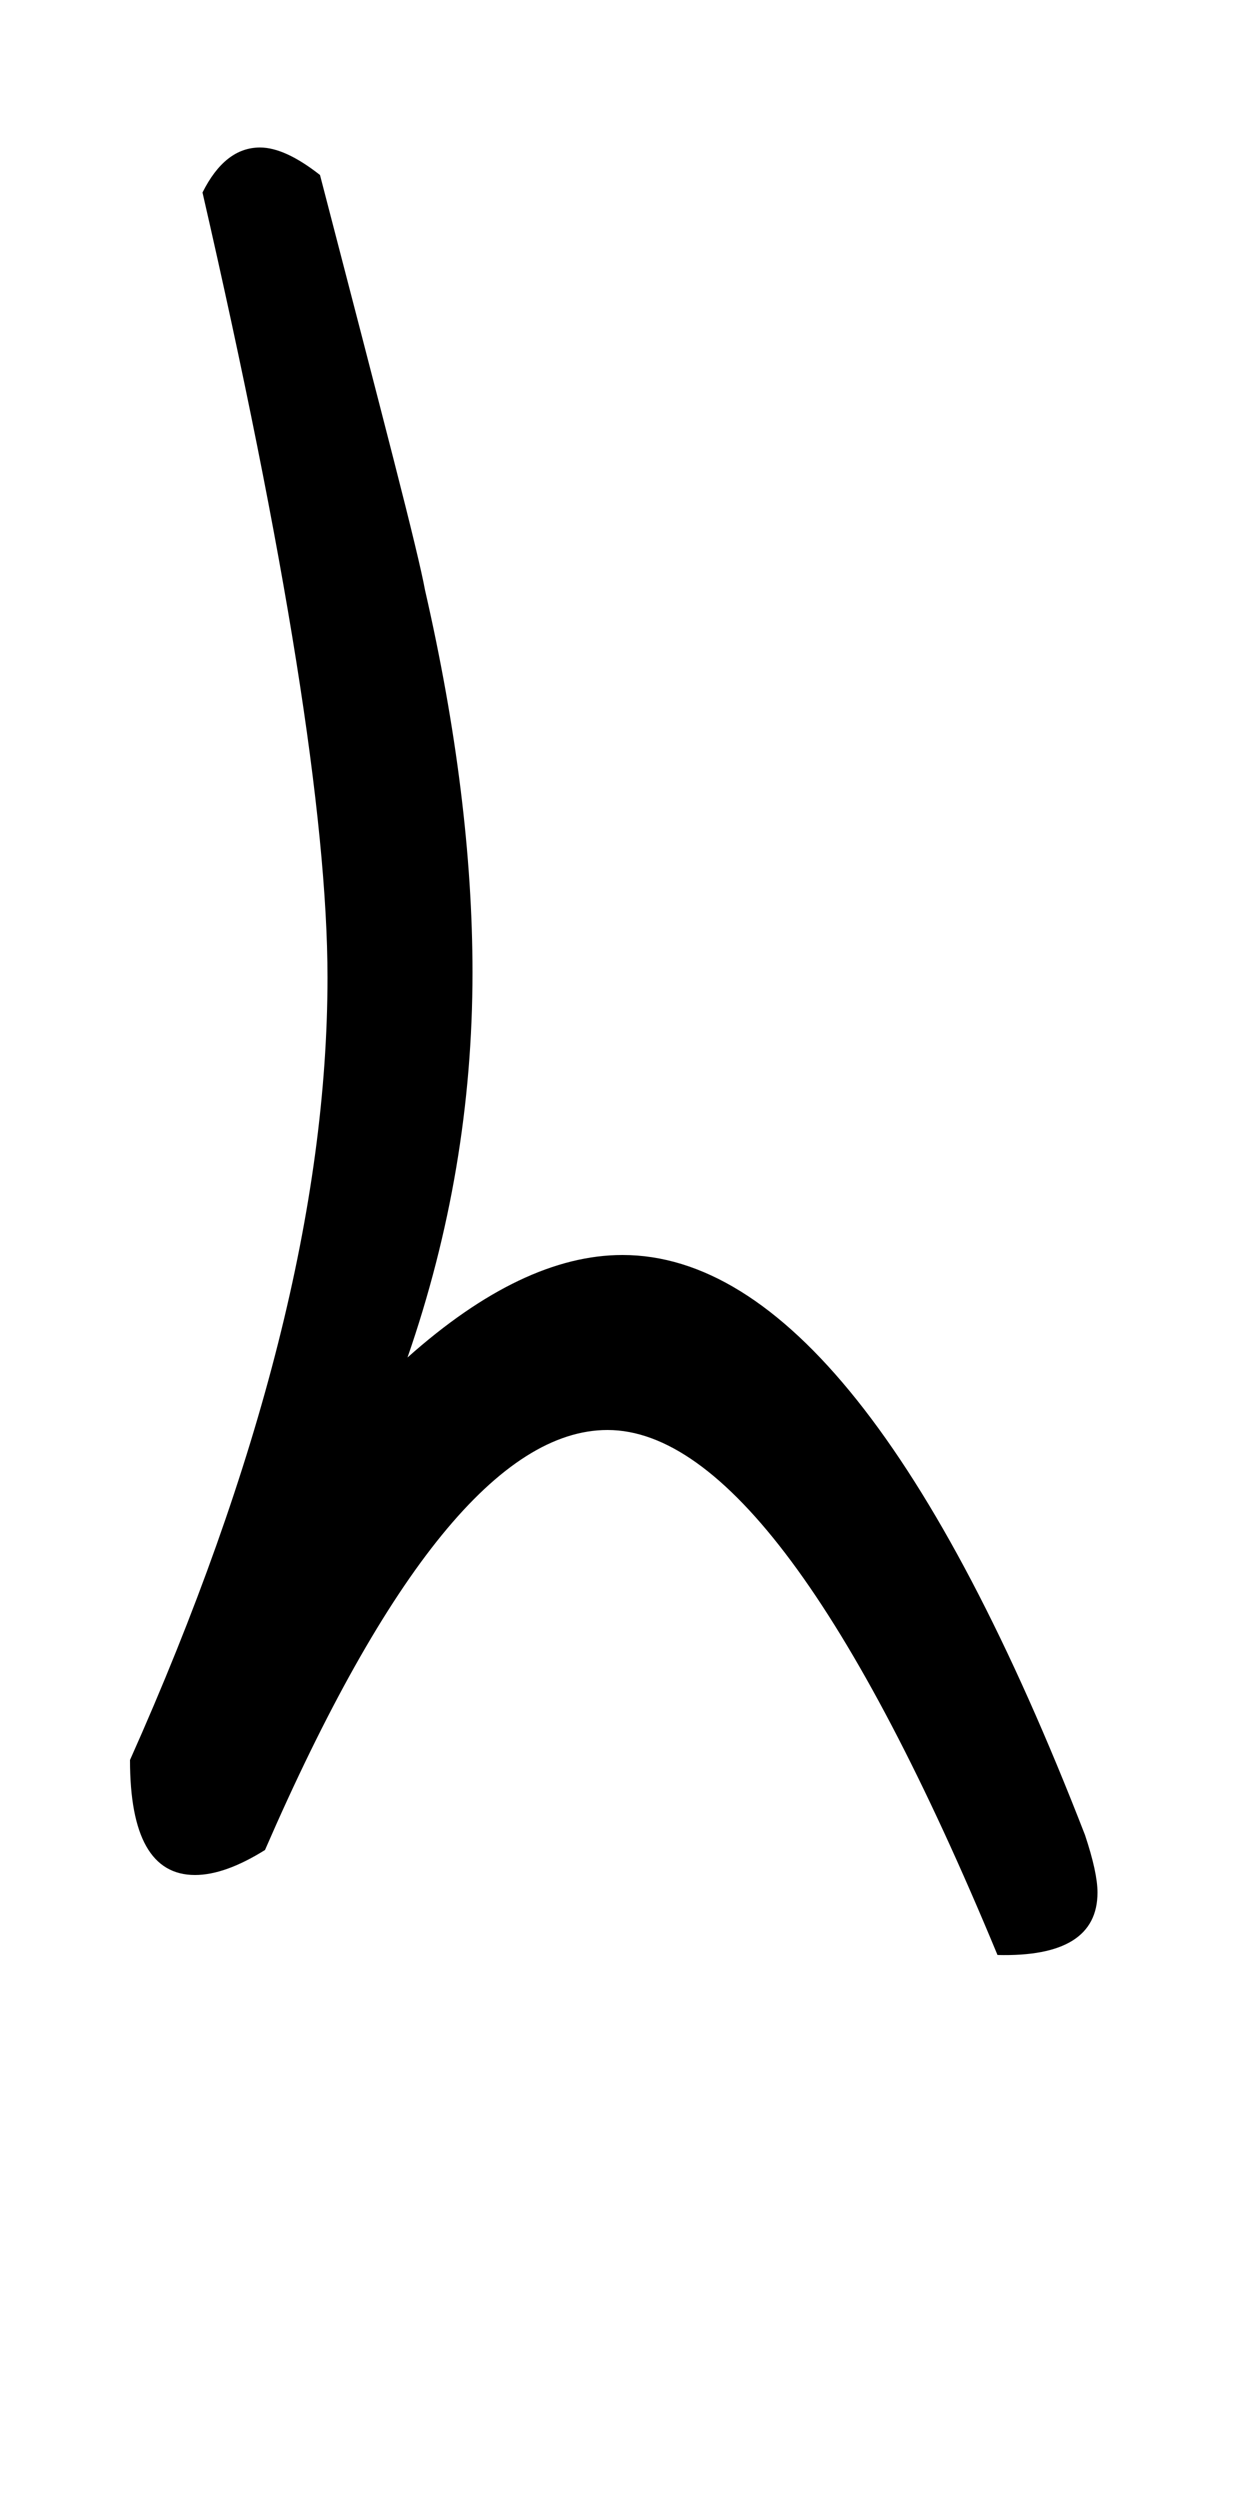 <!-- Generated by IcoMoon.io -->
<svg version="1.1" xmlns="http://www.w3.org/2000/svg" width="16" height="32" viewBox="0 0 16 32">
<title>Eacute</title>
<path d="M12.768 25.024q-2.784-6.72-4.992-6.72-2.048 0-4.384 5.376-0.512 0.32-0.896 0.32-0.832 0-0.832-1.472 2.528-5.664 2.528-10.016 0-3.072-1.6-10.048 0.288-0.576 0.736-0.576 0.32 0 0.768 0.352 0.608 2.336 0.944 3.648t0.4 1.664q0.608 2.656 0.608 4.896 0 2.528-0.832 4.928 1.472-1.312 2.752-1.312 3.040 0 5.92 7.424 0.16 0.48 0.16 0.736 0 0.832-1.28 0.8z"></path>
</svg>
